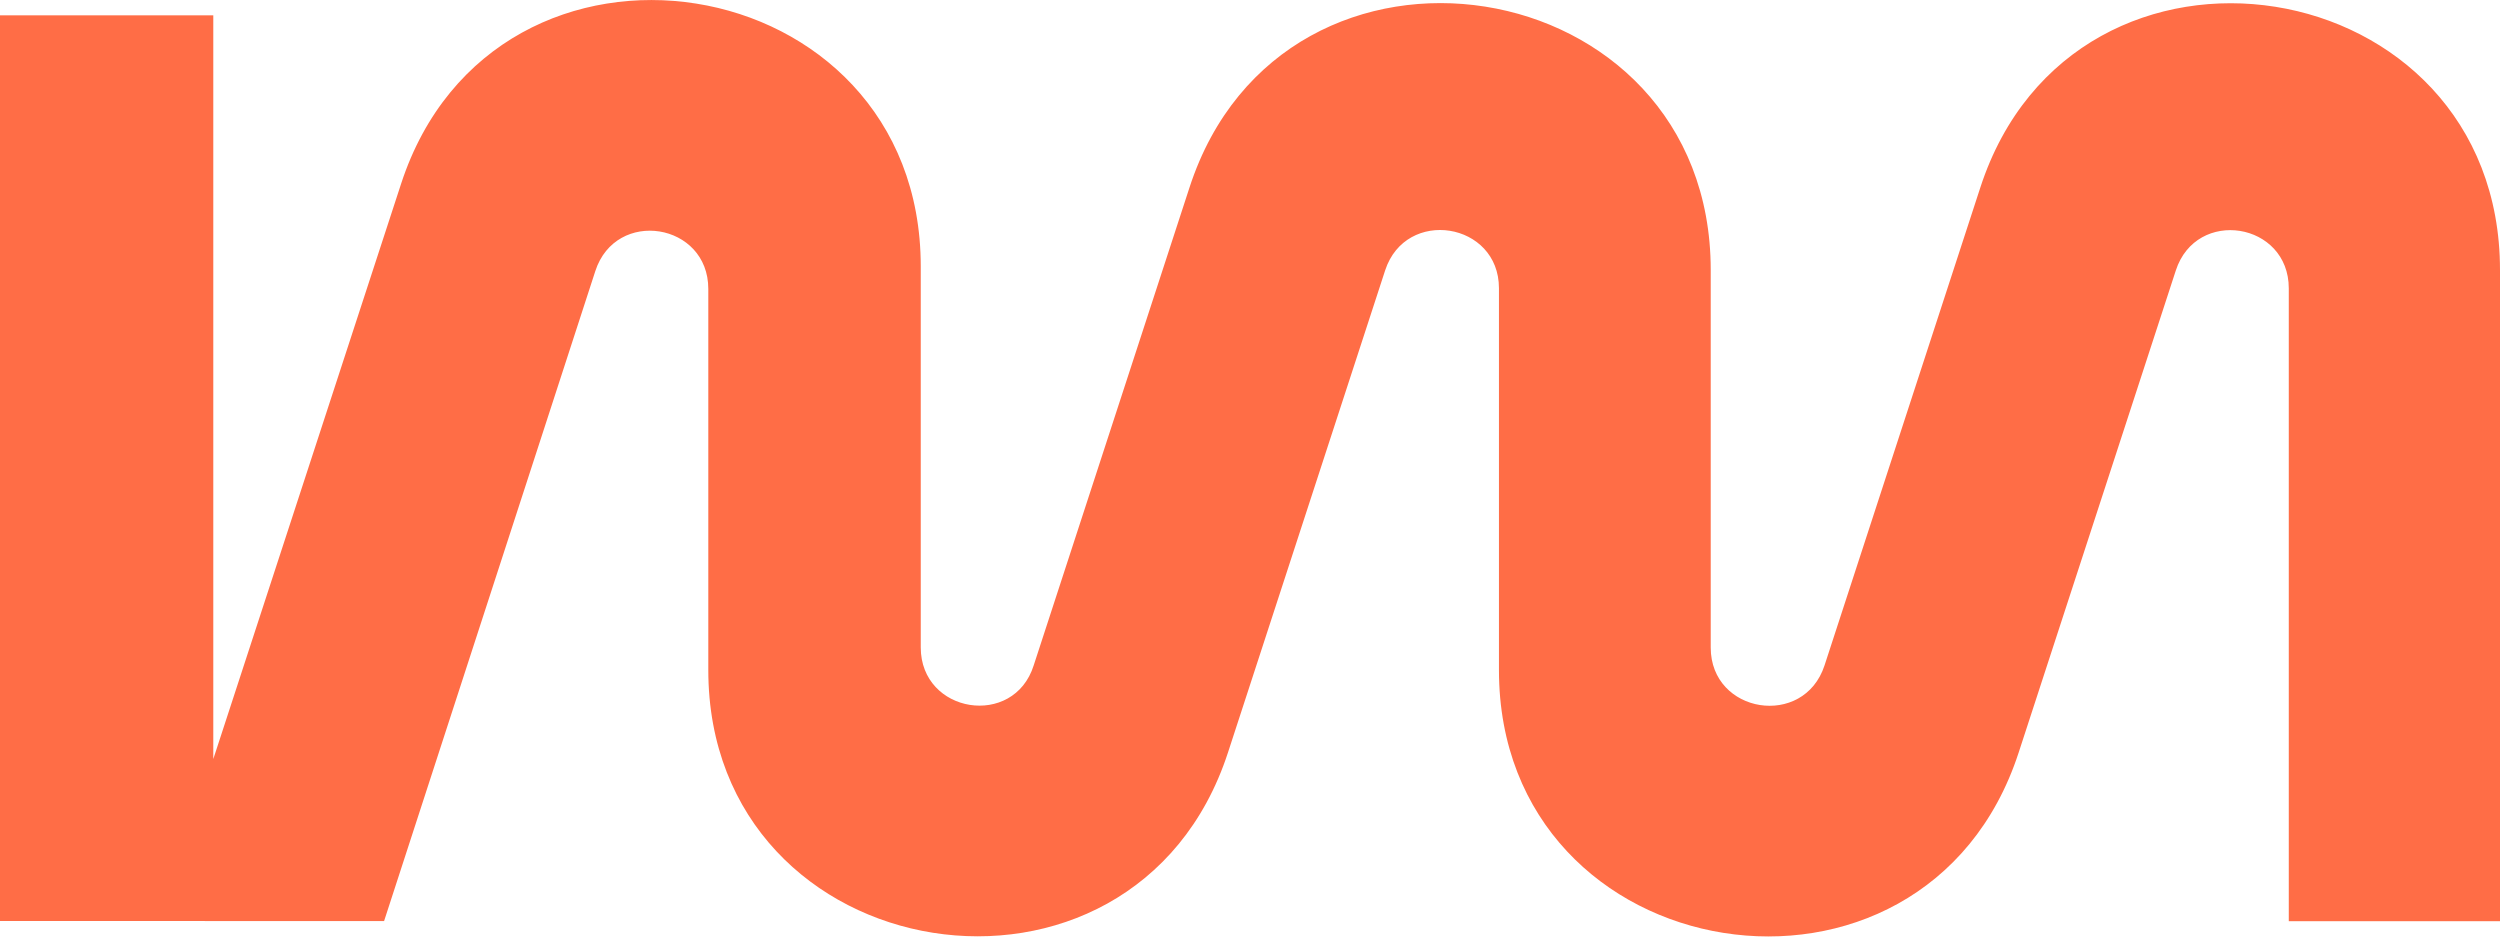 <svg xmlns="http://www.w3.org/2000/svg" id="Layer_2" data-name="Layer 2" viewBox="0 0 181.21 67.89"><defs><style>      .cls-1 {        fill: #ff6d46;      }    </style></defs><g id="Layer_1" data-name="Layer 1"><path class="cls-1" d="M181.21,19.56v47.21h-15.31V20.9c0-4.79-6.7-5.88-8.19-1.29l-11.39,34.94c-6.8,20.87-37.67,15.98-37.67-5.98v-27.68c0-4.79-6.75-5.88-8.25-1.29l-11.39,34.94c-6.8,20.87-37.67,15.98-37.67-5.98v-27.62c0-4.79-6.7-5.88-8.19-1.29l-15.31,47.11H0V1.11h15.46v53.91L29.07,13.33c6.8-20.87,37.67-15.98,37.67,5.98v27.62c0,4.79,6.75,5.88,8.19,1.29l11.29-34.63c6.8-20.92,37.78-16.03,37.78,5.98v27.37c0,4.79,6.75,5.88,8.25,1.29l11.29-34.63c6.8-20.92,37.67-16.03,37.67,5.98Z"></path></g></svg>